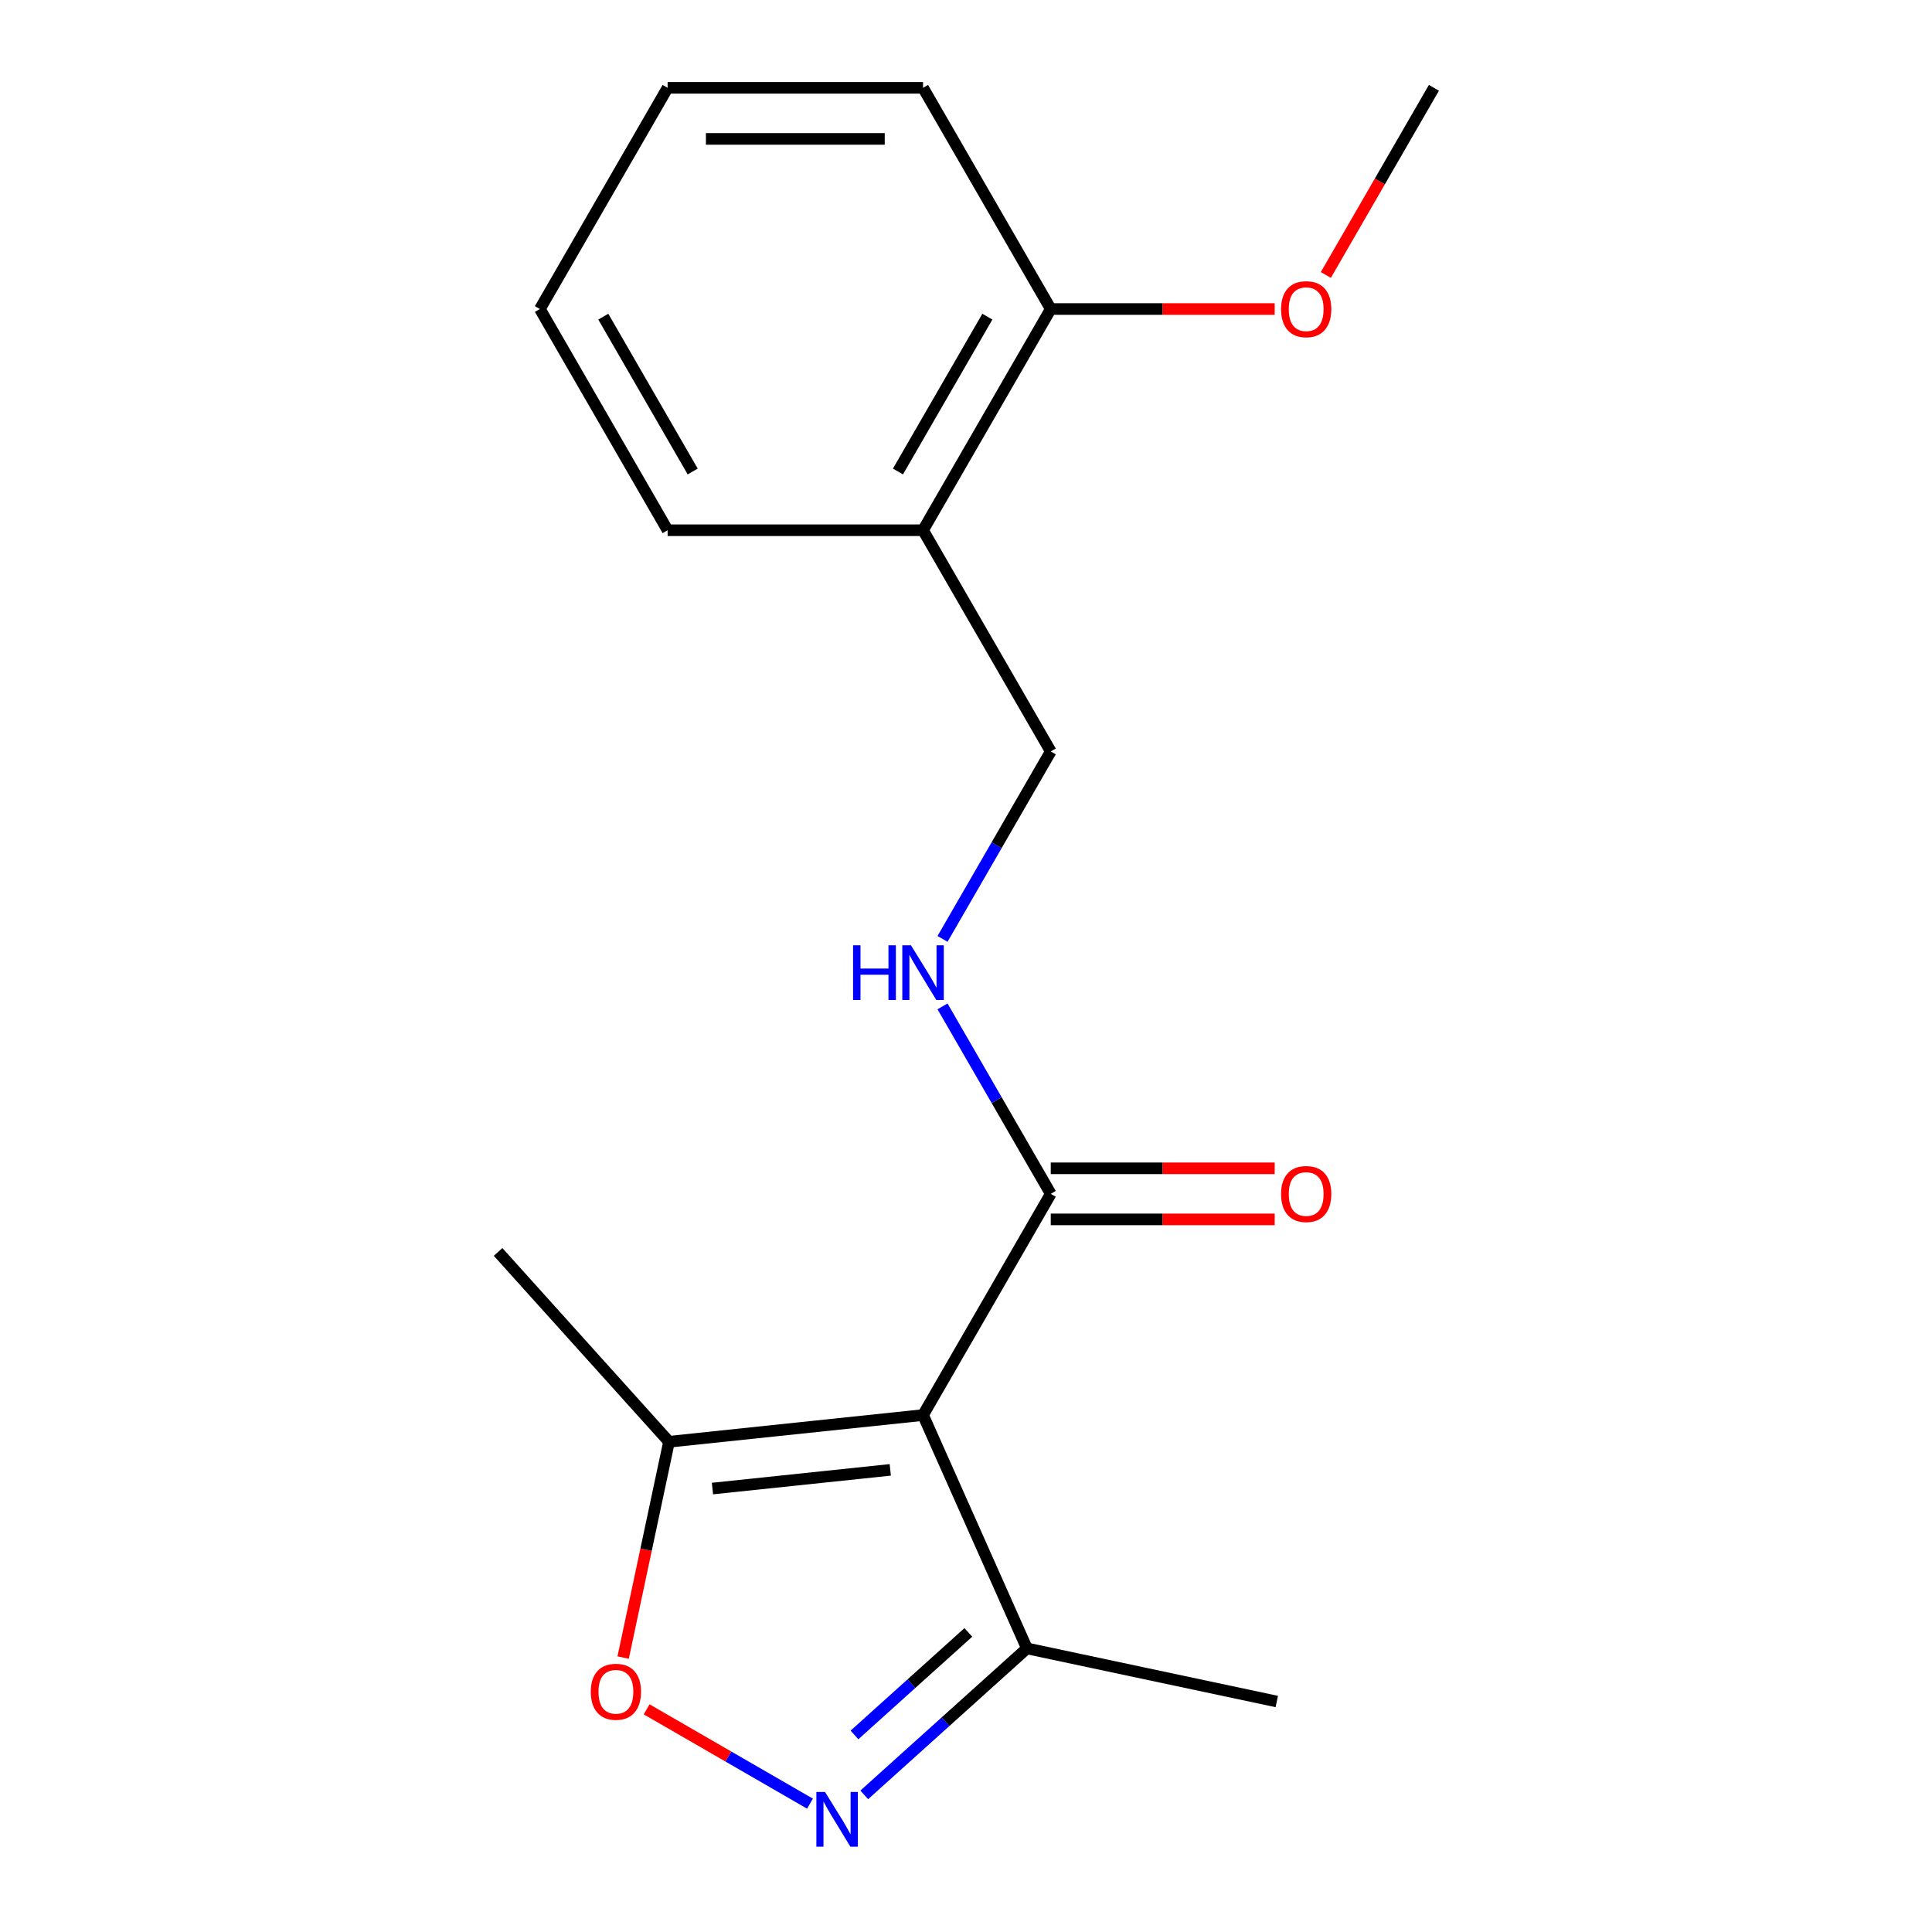 <?xml version='1.0' encoding='iso-8859-1'?>
<svg version='1.1' baseProfile='full'
              xmlns='http://www.w3.org/2000/svg'
                      xmlns:rdkit='http://www.rdkit.org/xml'
                      xmlns:xlink='http://www.w3.org/1999/xlink'
                  xml:space='preserve'
width='1000px' height='1000px' viewBox='0 0 1000 1000'>
<!-- END OF HEADER -->
<rect style='opacity:1.0;fill:#FFFFFF;stroke:none' width='1000' height='1000' x='0' y='0'> </rect>
<path class='bond-1' d='M 477.766,732.432 L 543.87,617.935' style='fill:none;fill-rule:evenodd;stroke:#000000;stroke-width:6px;stroke-linecap:butt;stroke-linejoin:miter;stroke-opacity:1' />
<path class='bond-3' d='M 477.766,732.432 L 346.281,746.251' style='fill:none;fill-rule:evenodd;stroke:#000000;stroke-width:6px;stroke-linecap:butt;stroke-linejoin:miter;stroke-opacity:1' />
<path class='bond-3' d='M 460.807,760.801 L 368.768,770.475' style='fill:none;fill-rule:evenodd;stroke:#000000;stroke-width:6px;stroke-linecap:butt;stroke-linejoin:miter;stroke-opacity:1' />
<path class='bond-4' d='M 477.766,732.432 L 531.54,853.21' style='fill:none;fill-rule:evenodd;stroke:#000000;stroke-width:6px;stroke-linecap:butt;stroke-linejoin:miter;stroke-opacity:1' />
<path class='bond-0' d='M 447.335,929.029 L 489.438,891.12' style='fill:none;fill-rule:evenodd;stroke:#0000FF;stroke-width:6px;stroke-linecap:butt;stroke-linejoin:miter;stroke-opacity:1' />
<path class='bond-0' d='M 489.438,891.12 L 531.54,853.21' style='fill:none;fill-rule:evenodd;stroke:#000000;stroke-width:6px;stroke-linecap:butt;stroke-linejoin:miter;stroke-opacity:1' />
<path class='bond-0' d='M 442.273,898.006 L 471.745,871.47' style='fill:none;fill-rule:evenodd;stroke:#0000FF;stroke-width:6px;stroke-linecap:butt;stroke-linejoin:miter;stroke-opacity:1' />
<path class='bond-0' d='M 471.745,871.47 L 501.216,844.933' style='fill:none;fill-rule:evenodd;stroke:#000000;stroke-width:6px;stroke-linecap:butt;stroke-linejoin:miter;stroke-opacity:1' />
<path class='bond-18' d='M 419.245,933.566 L 376.969,909.158' style='fill:none;fill-rule:evenodd;stroke:#0000FF;stroke-width:6px;stroke-linecap:butt;stroke-linejoin:miter;stroke-opacity:1' />
<path class='bond-18' d='M 376.969,909.158 L 334.693,884.751' style='fill:none;fill-rule:evenodd;stroke:#FF0000;stroke-width:6px;stroke-linecap:butt;stroke-linejoin:miter;stroke-opacity:1' />
<path class='bond-5' d='M 543.87,617.935 L 515.86,569.42' style='fill:none;fill-rule:evenodd;stroke:#000000;stroke-width:6px;stroke-linecap:butt;stroke-linejoin:miter;stroke-opacity:1' />
<path class='bond-5' d='M 515.86,569.42 L 487.85,520.904' style='fill:none;fill-rule:evenodd;stroke:#0000FF;stroke-width:6px;stroke-linecap:butt;stroke-linejoin:miter;stroke-opacity:1' />
<path class='bond-8' d='M 543.87,631.156 L 601.822,631.156' style='fill:none;fill-rule:evenodd;stroke:#000000;stroke-width:6px;stroke-linecap:butt;stroke-linejoin:miter;stroke-opacity:1' />
<path class='bond-8' d='M 601.822,631.156 L 659.774,631.156' style='fill:none;fill-rule:evenodd;stroke:#FF0000;stroke-width:6px;stroke-linecap:butt;stroke-linejoin:miter;stroke-opacity:1' />
<path class='bond-8' d='M 543.87,604.715 L 601.822,604.715' style='fill:none;fill-rule:evenodd;stroke:#000000;stroke-width:6px;stroke-linecap:butt;stroke-linejoin:miter;stroke-opacity:1' />
<path class='bond-8' d='M 601.822,604.715 L 659.774,604.715' style='fill:none;fill-rule:evenodd;stroke:#FF0000;stroke-width:6px;stroke-linecap:butt;stroke-linejoin:miter;stroke-opacity:1' />
<path class='bond-2' d='M 322.54,857.946 L 334.411,802.098' style='fill:none;fill-rule:evenodd;stroke:#FF0000;stroke-width:6px;stroke-linecap:butt;stroke-linejoin:miter;stroke-opacity:1' />
<path class='bond-2' d='M 334.411,802.098 L 346.281,746.251' style='fill:none;fill-rule:evenodd;stroke:#000000;stroke-width:6px;stroke-linecap:butt;stroke-linejoin:miter;stroke-opacity:1' />
<path class='bond-11' d='M 346.281,746.251 L 257.816,648.001' style='fill:none;fill-rule:evenodd;stroke:#000000;stroke-width:6px;stroke-linecap:butt;stroke-linejoin:miter;stroke-opacity:1' />
<path class='bond-12' d='M 531.54,853.21 L 660.86,880.698' style='fill:none;fill-rule:evenodd;stroke:#000000;stroke-width:6px;stroke-linecap:butt;stroke-linejoin:miter;stroke-opacity:1' />
<path class='bond-7' d='M 487.85,485.974 L 515.86,437.459' style='fill:none;fill-rule:evenodd;stroke:#0000FF;stroke-width:6px;stroke-linecap:butt;stroke-linejoin:miter;stroke-opacity:1' />
<path class='bond-7' d='M 515.86,437.459 L 543.87,388.943' style='fill:none;fill-rule:evenodd;stroke:#000000;stroke-width:6px;stroke-linecap:butt;stroke-linejoin:miter;stroke-opacity:1' />
<path class='bond-6' d='M 477.766,274.447 L 543.87,388.943' style='fill:none;fill-rule:evenodd;stroke:#000000;stroke-width:6px;stroke-linecap:butt;stroke-linejoin:miter;stroke-opacity:1' />
<path class='bond-9' d='M 477.766,274.447 L 543.87,159.951' style='fill:none;fill-rule:evenodd;stroke:#000000;stroke-width:6px;stroke-linecap:butt;stroke-linejoin:miter;stroke-opacity:1' />
<path class='bond-9' d='M 464.782,244.052 L 511.055,163.904' style='fill:none;fill-rule:evenodd;stroke:#000000;stroke-width:6px;stroke-linecap:butt;stroke-linejoin:miter;stroke-opacity:1' />
<path class='bond-13' d='M 477.766,274.447 L 345.557,274.447' style='fill:none;fill-rule:evenodd;stroke:#000000;stroke-width:6px;stroke-linecap:butt;stroke-linejoin:miter;stroke-opacity:1' />
<path class='bond-10' d='M 543.87,159.951 L 601.822,159.951' style='fill:none;fill-rule:evenodd;stroke:#000000;stroke-width:6px;stroke-linecap:butt;stroke-linejoin:miter;stroke-opacity:1' />
<path class='bond-10' d='M 601.822,159.951 L 659.774,159.951' style='fill:none;fill-rule:evenodd;stroke:#FF0000;stroke-width:6px;stroke-linecap:butt;stroke-linejoin:miter;stroke-opacity:1' />
<path class='bond-14' d='M 543.87,159.951 L 477.766,45.455' style='fill:none;fill-rule:evenodd;stroke:#000000;stroke-width:6px;stroke-linecap:butt;stroke-linejoin:miter;stroke-opacity:1' />
<path class='bond-15' d='M 686.255,142.325 L 714.219,93.89' style='fill:none;fill-rule:evenodd;stroke:#FF0000;stroke-width:6px;stroke-linecap:butt;stroke-linejoin:miter;stroke-opacity:1' />
<path class='bond-15' d='M 714.219,93.89 L 742.184,45.455' style='fill:none;fill-rule:evenodd;stroke:#000000;stroke-width:6px;stroke-linecap:butt;stroke-linejoin:miter;stroke-opacity:1' />
<path class='bond-16' d='M 345.557,274.447 L 279.453,159.951' style='fill:none;fill-rule:evenodd;stroke:#000000;stroke-width:6px;stroke-linecap:butt;stroke-linejoin:miter;stroke-opacity:1' />
<path class='bond-16' d='M 358.541,244.052 L 312.268,163.904' style='fill:none;fill-rule:evenodd;stroke:#000000;stroke-width:6px;stroke-linecap:butt;stroke-linejoin:miter;stroke-opacity:1' />
<path class='bond-19' d='M 477.766,45.455 L 345.557,45.455' style='fill:none;fill-rule:evenodd;stroke:#000000;stroke-width:6px;stroke-linecap:butt;stroke-linejoin:miter;stroke-opacity:1' />
<path class='bond-19' d='M 457.935,71.896 L 365.388,71.896' style='fill:none;fill-rule:evenodd;stroke:#000000;stroke-width:6px;stroke-linecap:butt;stroke-linejoin:miter;stroke-opacity:1' />
<path class='bond-17' d='M 279.453,159.951 L 345.557,45.455' style='fill:none;fill-rule:evenodd;stroke:#000000;stroke-width:6px;stroke-linecap:butt;stroke-linejoin:miter;stroke-opacity:1' />
<path  class='atom-1' d='M 427.03 927.515
L 436.31 942.515
Q 437.23 943.995, 438.71 946.675
Q 440.19 949.355, 440.27 949.515
L 440.27 927.515
L 444.03 927.515
L 444.03 955.835
L 440.15 955.835
L 430.19 939.435
Q 429.03 937.515, 427.79 935.315
Q 426.59 933.115, 426.23 932.435
L 426.23 955.835
L 422.55 955.835
L 422.55 927.515
L 427.03 927.515
' fill='#0000FF'/>
<path  class='atom-3' d='M 305.794 875.651
Q 305.794 868.851, 309.154 865.051
Q 312.514 861.251, 318.794 861.251
Q 325.074 861.251, 328.434 865.051
Q 331.794 868.851, 331.794 875.651
Q 331.794 882.531, 328.394 886.451
Q 324.994 890.331, 318.794 890.331
Q 312.554 890.331, 309.154 886.451
Q 305.794 882.571, 305.794 875.651
M 318.794 887.131
Q 323.114 887.131, 325.434 884.251
Q 327.794 881.331, 327.794 875.651
Q 327.794 870.091, 325.434 867.291
Q 323.114 864.451, 318.794 864.451
Q 314.474 864.451, 312.114 867.251
Q 309.794 870.051, 309.794 875.651
Q 309.794 881.371, 312.114 884.251
Q 314.474 887.131, 318.794 887.131
' fill='#FF0000'/>
<path  class='atom-6' d='M 441.546 489.279
L 445.386 489.279
L 445.386 501.319
L 459.866 501.319
L 459.866 489.279
L 463.706 489.279
L 463.706 517.599
L 459.866 517.599
L 459.866 504.519
L 445.386 504.519
L 445.386 517.599
L 441.546 517.599
L 441.546 489.279
' fill='#0000FF'/>
<path  class='atom-6' d='M 471.506 489.279
L 480.786 504.279
Q 481.706 505.759, 483.186 508.439
Q 484.666 511.119, 484.746 511.279
L 484.746 489.279
L 488.506 489.279
L 488.506 517.599
L 484.626 517.599
L 474.666 501.199
Q 473.506 499.279, 472.266 497.079
Q 471.066 494.879, 470.706 494.199
L 470.706 517.599
L 467.026 517.599
L 467.026 489.279
L 471.506 489.279
' fill='#0000FF'/>
<path  class='atom-9' d='M 663.079 618.015
Q 663.079 611.215, 666.439 607.415
Q 669.799 603.615, 676.079 603.615
Q 682.359 603.615, 685.719 607.415
Q 689.079 611.215, 689.079 618.015
Q 689.079 624.895, 685.679 628.815
Q 682.279 632.695, 676.079 632.695
Q 669.839 632.695, 666.439 628.815
Q 663.079 624.935, 663.079 618.015
M 676.079 629.495
Q 680.399 629.495, 682.719 626.615
Q 685.079 623.695, 685.079 618.015
Q 685.079 612.455, 682.719 609.655
Q 680.399 606.815, 676.079 606.815
Q 671.759 606.815, 669.399 609.615
Q 667.079 612.415, 667.079 618.015
Q 667.079 623.735, 669.399 626.615
Q 671.759 629.495, 676.079 629.495
' fill='#FF0000'/>
<path  class='atom-11' d='M 663.079 160.031
Q 663.079 153.231, 666.439 149.431
Q 669.799 145.631, 676.079 145.631
Q 682.359 145.631, 685.719 149.431
Q 689.079 153.231, 689.079 160.031
Q 689.079 166.911, 685.679 170.831
Q 682.279 174.711, 676.079 174.711
Q 669.839 174.711, 666.439 170.831
Q 663.079 166.951, 663.079 160.031
M 676.079 171.511
Q 680.399 171.511, 682.719 168.631
Q 685.079 165.711, 685.079 160.031
Q 685.079 154.471, 682.719 151.671
Q 680.399 148.831, 676.079 148.831
Q 671.759 148.831, 669.399 151.631
Q 667.079 154.431, 667.079 160.031
Q 667.079 165.751, 669.399 168.631
Q 671.759 171.511, 676.079 171.511
' fill='#FF0000'/>
</svg>
